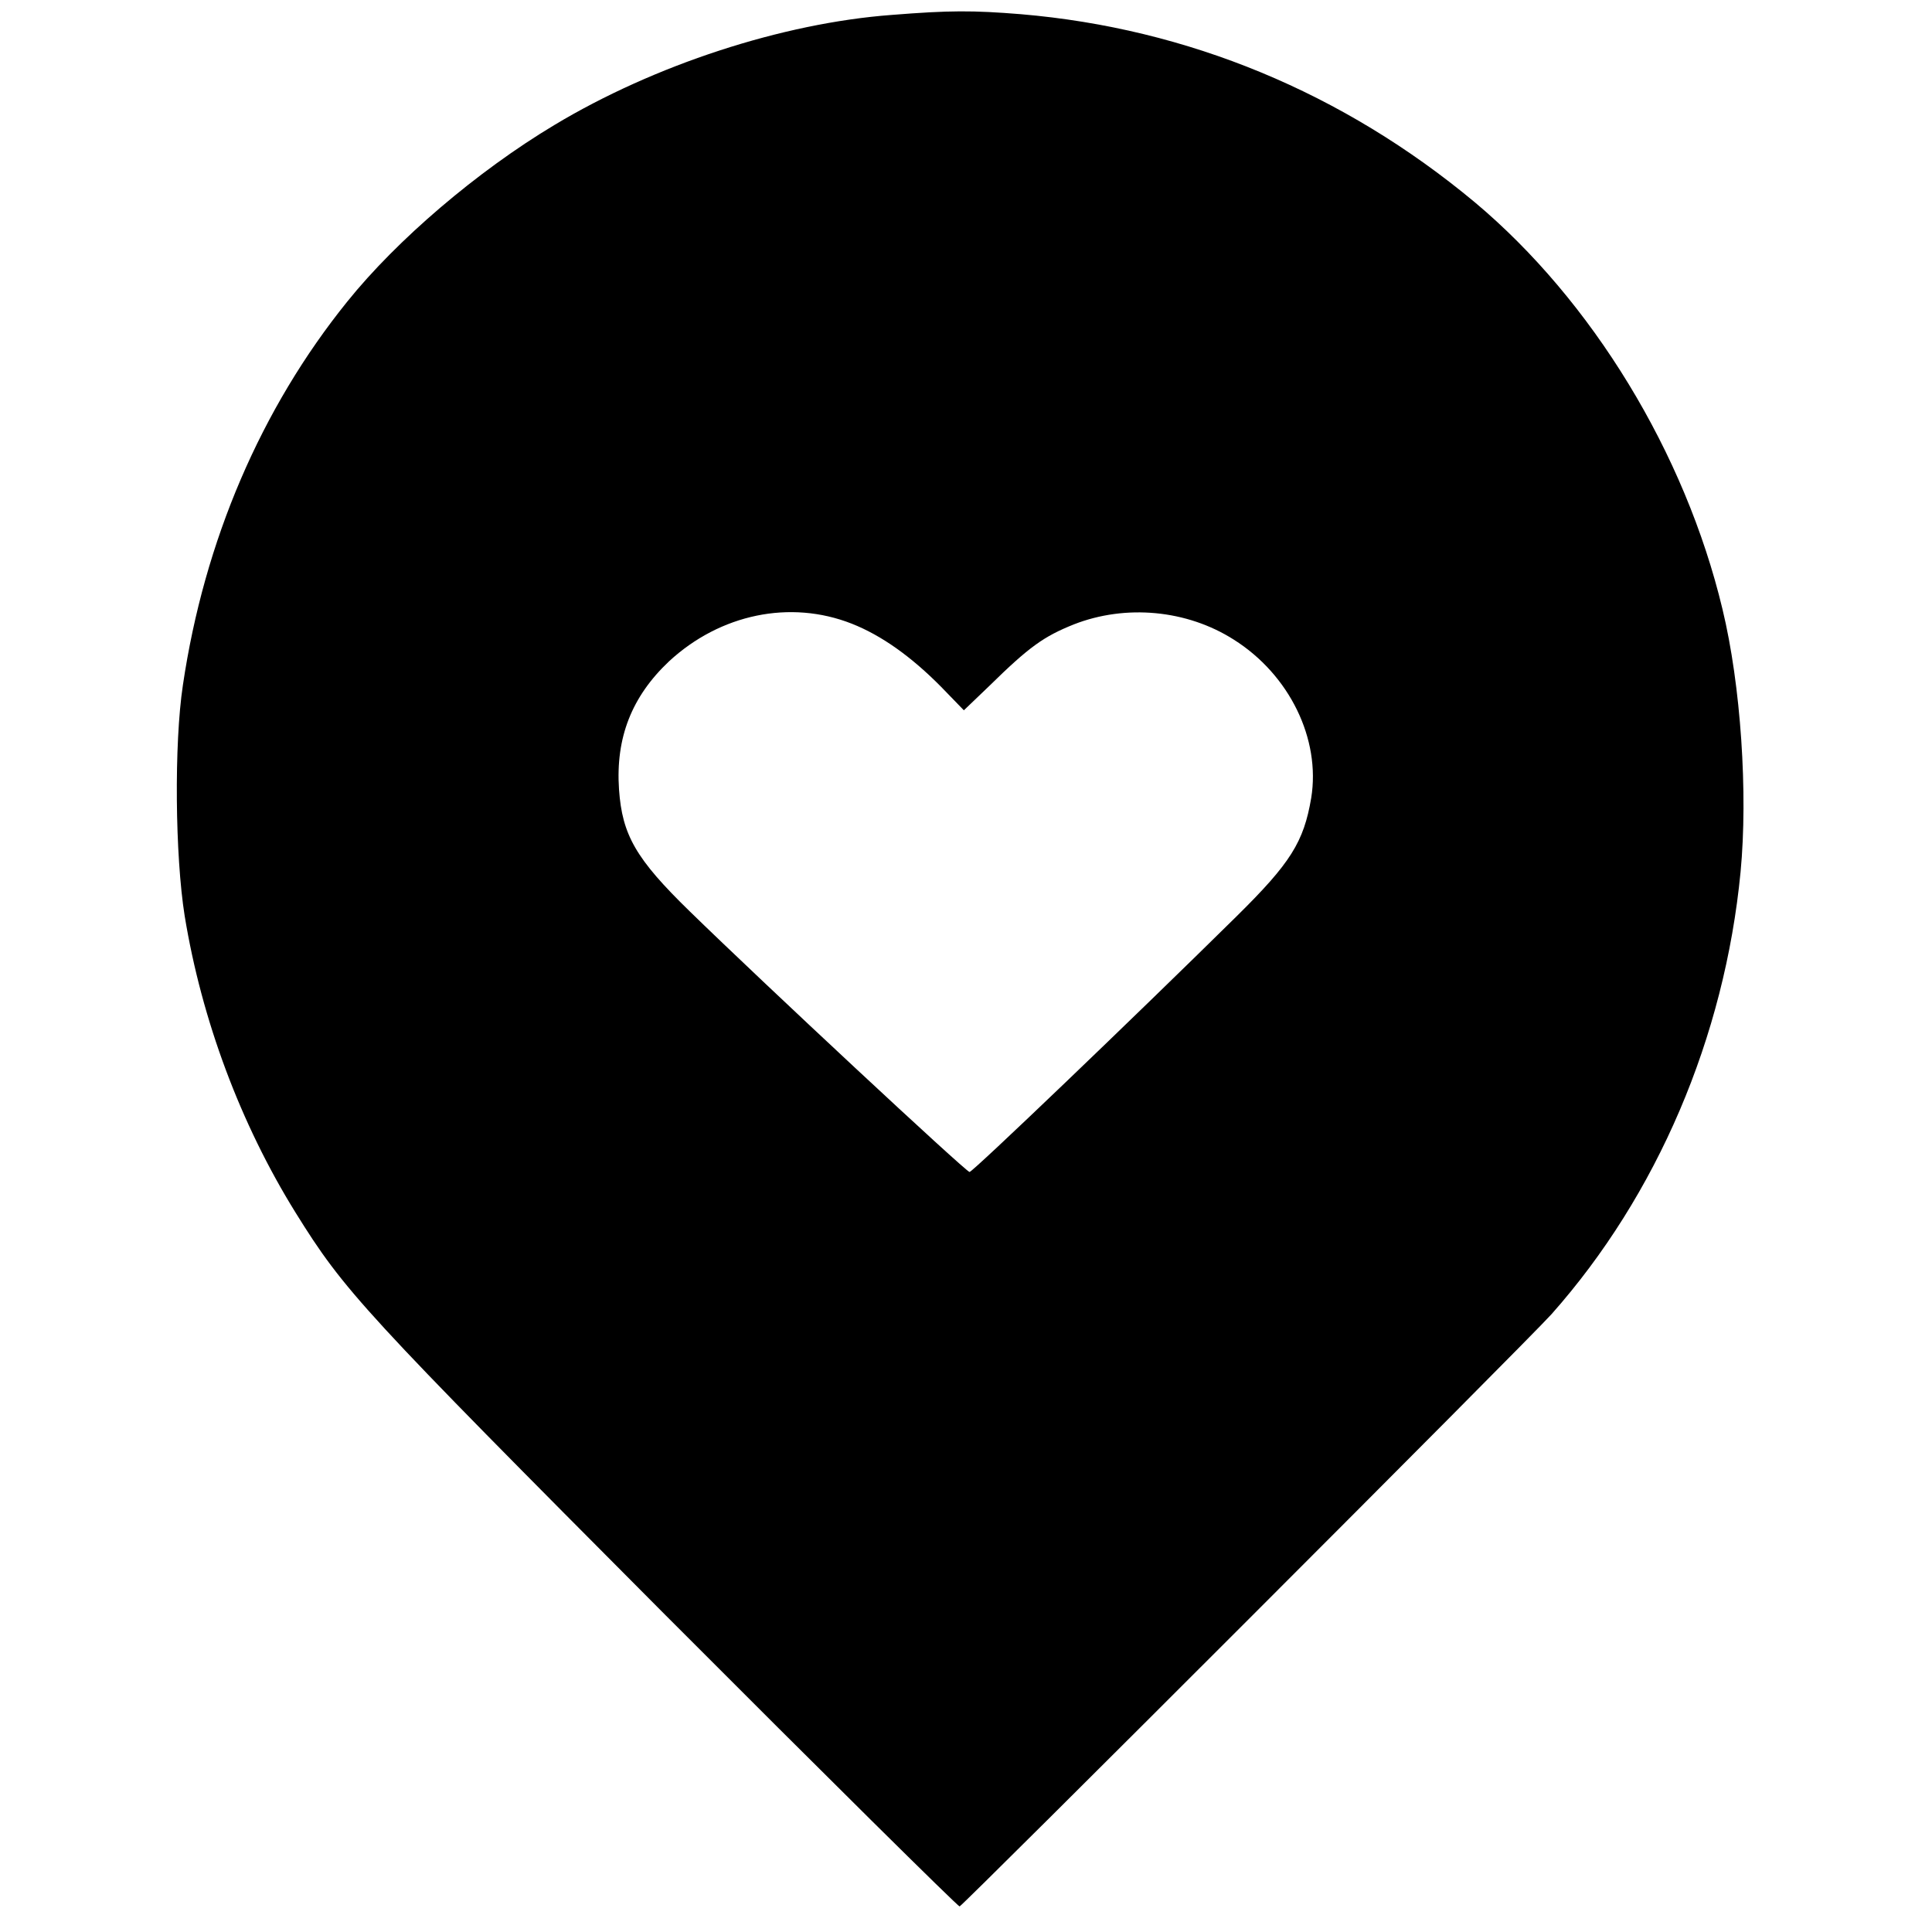<?xml version="1.0" standalone="no"?>
<!DOCTYPE svg PUBLIC "-//W3C//DTD SVG 20010904//EN"
 "http://www.w3.org/TR/2001/REC-SVG-20010904/DTD/svg10.dtd">
<svg version="1.0" xmlns="http://www.w3.org/2000/svg"
 width="544pt" height="544pt" viewBox="0 0 544 544"
 preserveAspectRatio="xMidYMid meet">
<g transform="translate(0,544) scale(0.1,-0.1)"
fill="#000000" stroke="none">
<path d="M2511 5398 c-308 -23 -669 -141 -950 -310 -217 -130 -443 -323 -583
-497 -243 -301 -403 -674 -463 -1080 -25 -165 -22 -481 5 -650 48 -293 157
-585 312 -835 138 -222 188 -276 1042 -1134 451 -452 824 -821 828 -820 12 5
1603 1596 1667 1668 297 335 487 779 532 1245 21 221 1 525 -51 740 -105 439
-367 869 -698 1146 -370 308 -807 489 -1277 529 -136 11 -201 11 -364 -2z
m-113 -1714 c84 -33 168 -93 252 -178 l64 -66 71 68 c113 111 154 140 239 174
146 57 318 41 450 -43 157 -99 245 -280 218 -446 -21 -124 -58 -183 -210 -333
-293 -289 -743 -720 -752 -720 -10 0 -582 533 -788 734 -152 148 -190 215
-199 343 -10 146 36 262 141 361 144 133 341 174 514 106z"/>
</g>
</svg>
